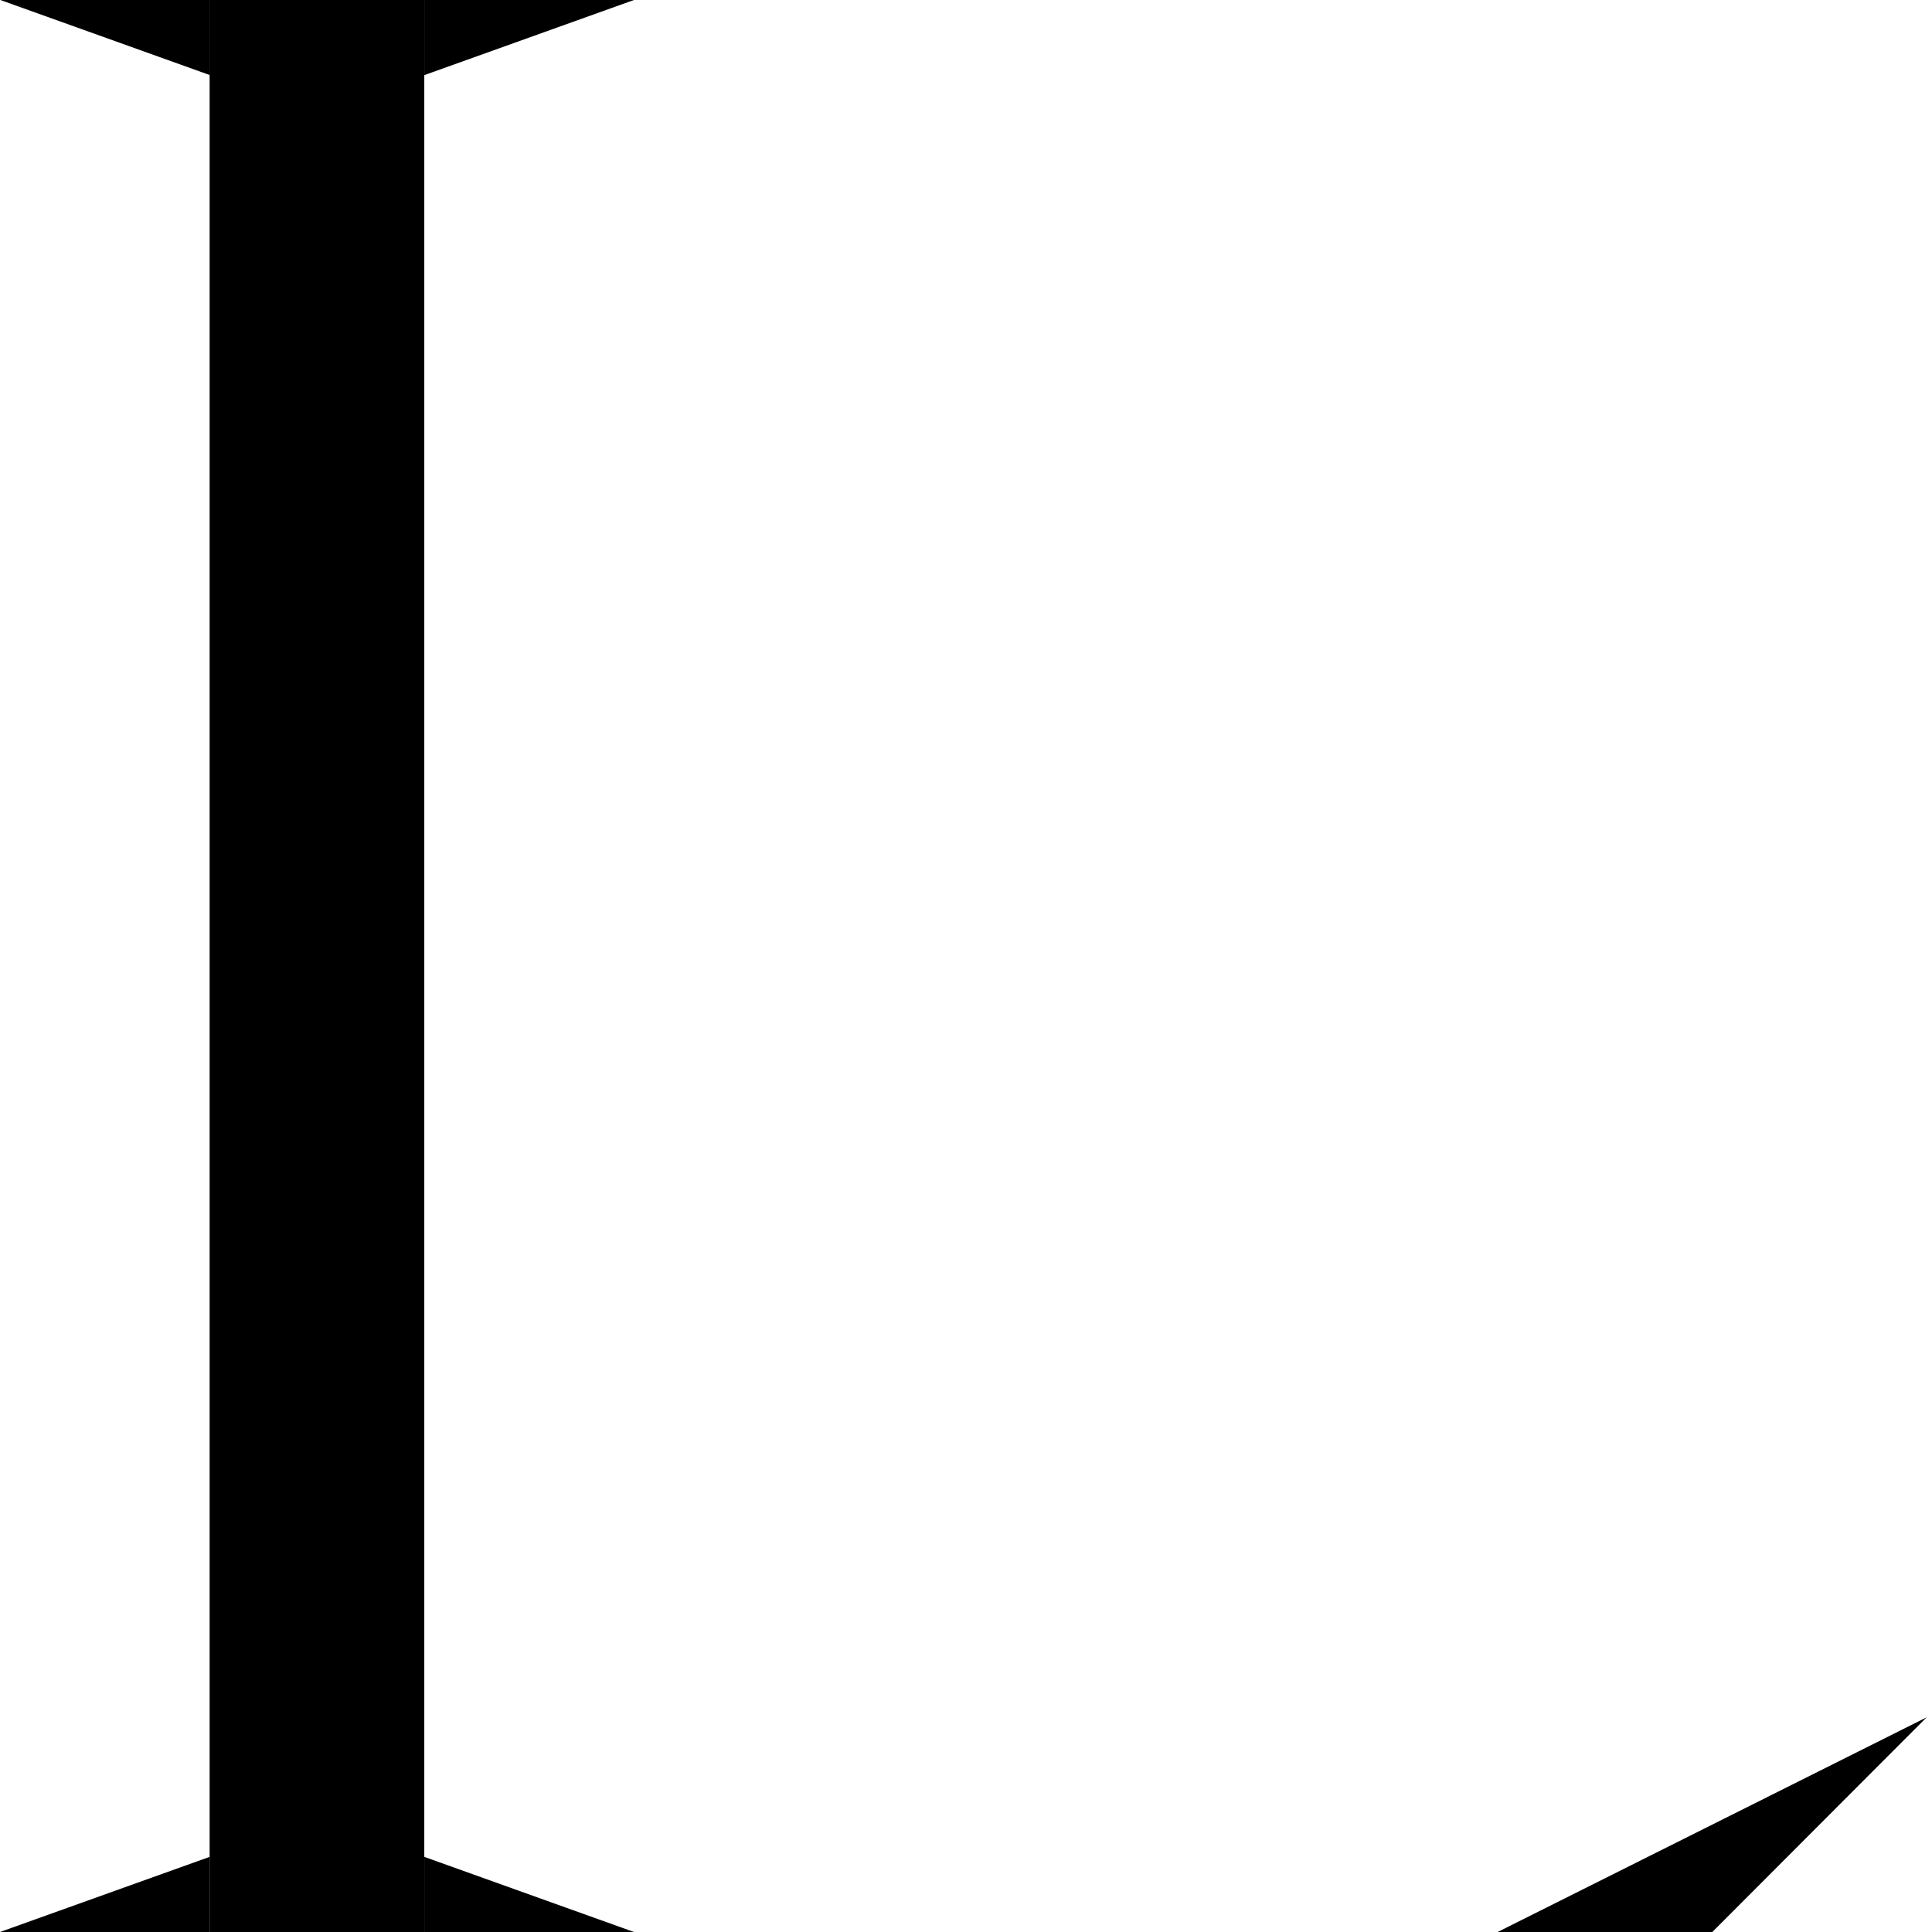 <svg width="180" height="180" viewBox="0 0 180 180" fill="none" xmlns="http://www.w3.org/2000/svg">
<path d="M39.532 180L39.532 173L59.063 180H39.532Z" fill="black"/>
<path d="M19.532 180L19.532 173L0 180H19.532Z" fill="black"/>
<path d="M39.532 0L39.532 7L59.063 0H39.532Z" fill="black"/>
<path d="M19.563 0V7L0.032 0H19.563Z" fill="black"/>
<path d="M159.532 180L179.5 160L139.532 180H159.532Z" fill="black"/>
<path d="M19.53 0H39.53V180H19.53V0Z" fill="black"/>
</svg>
